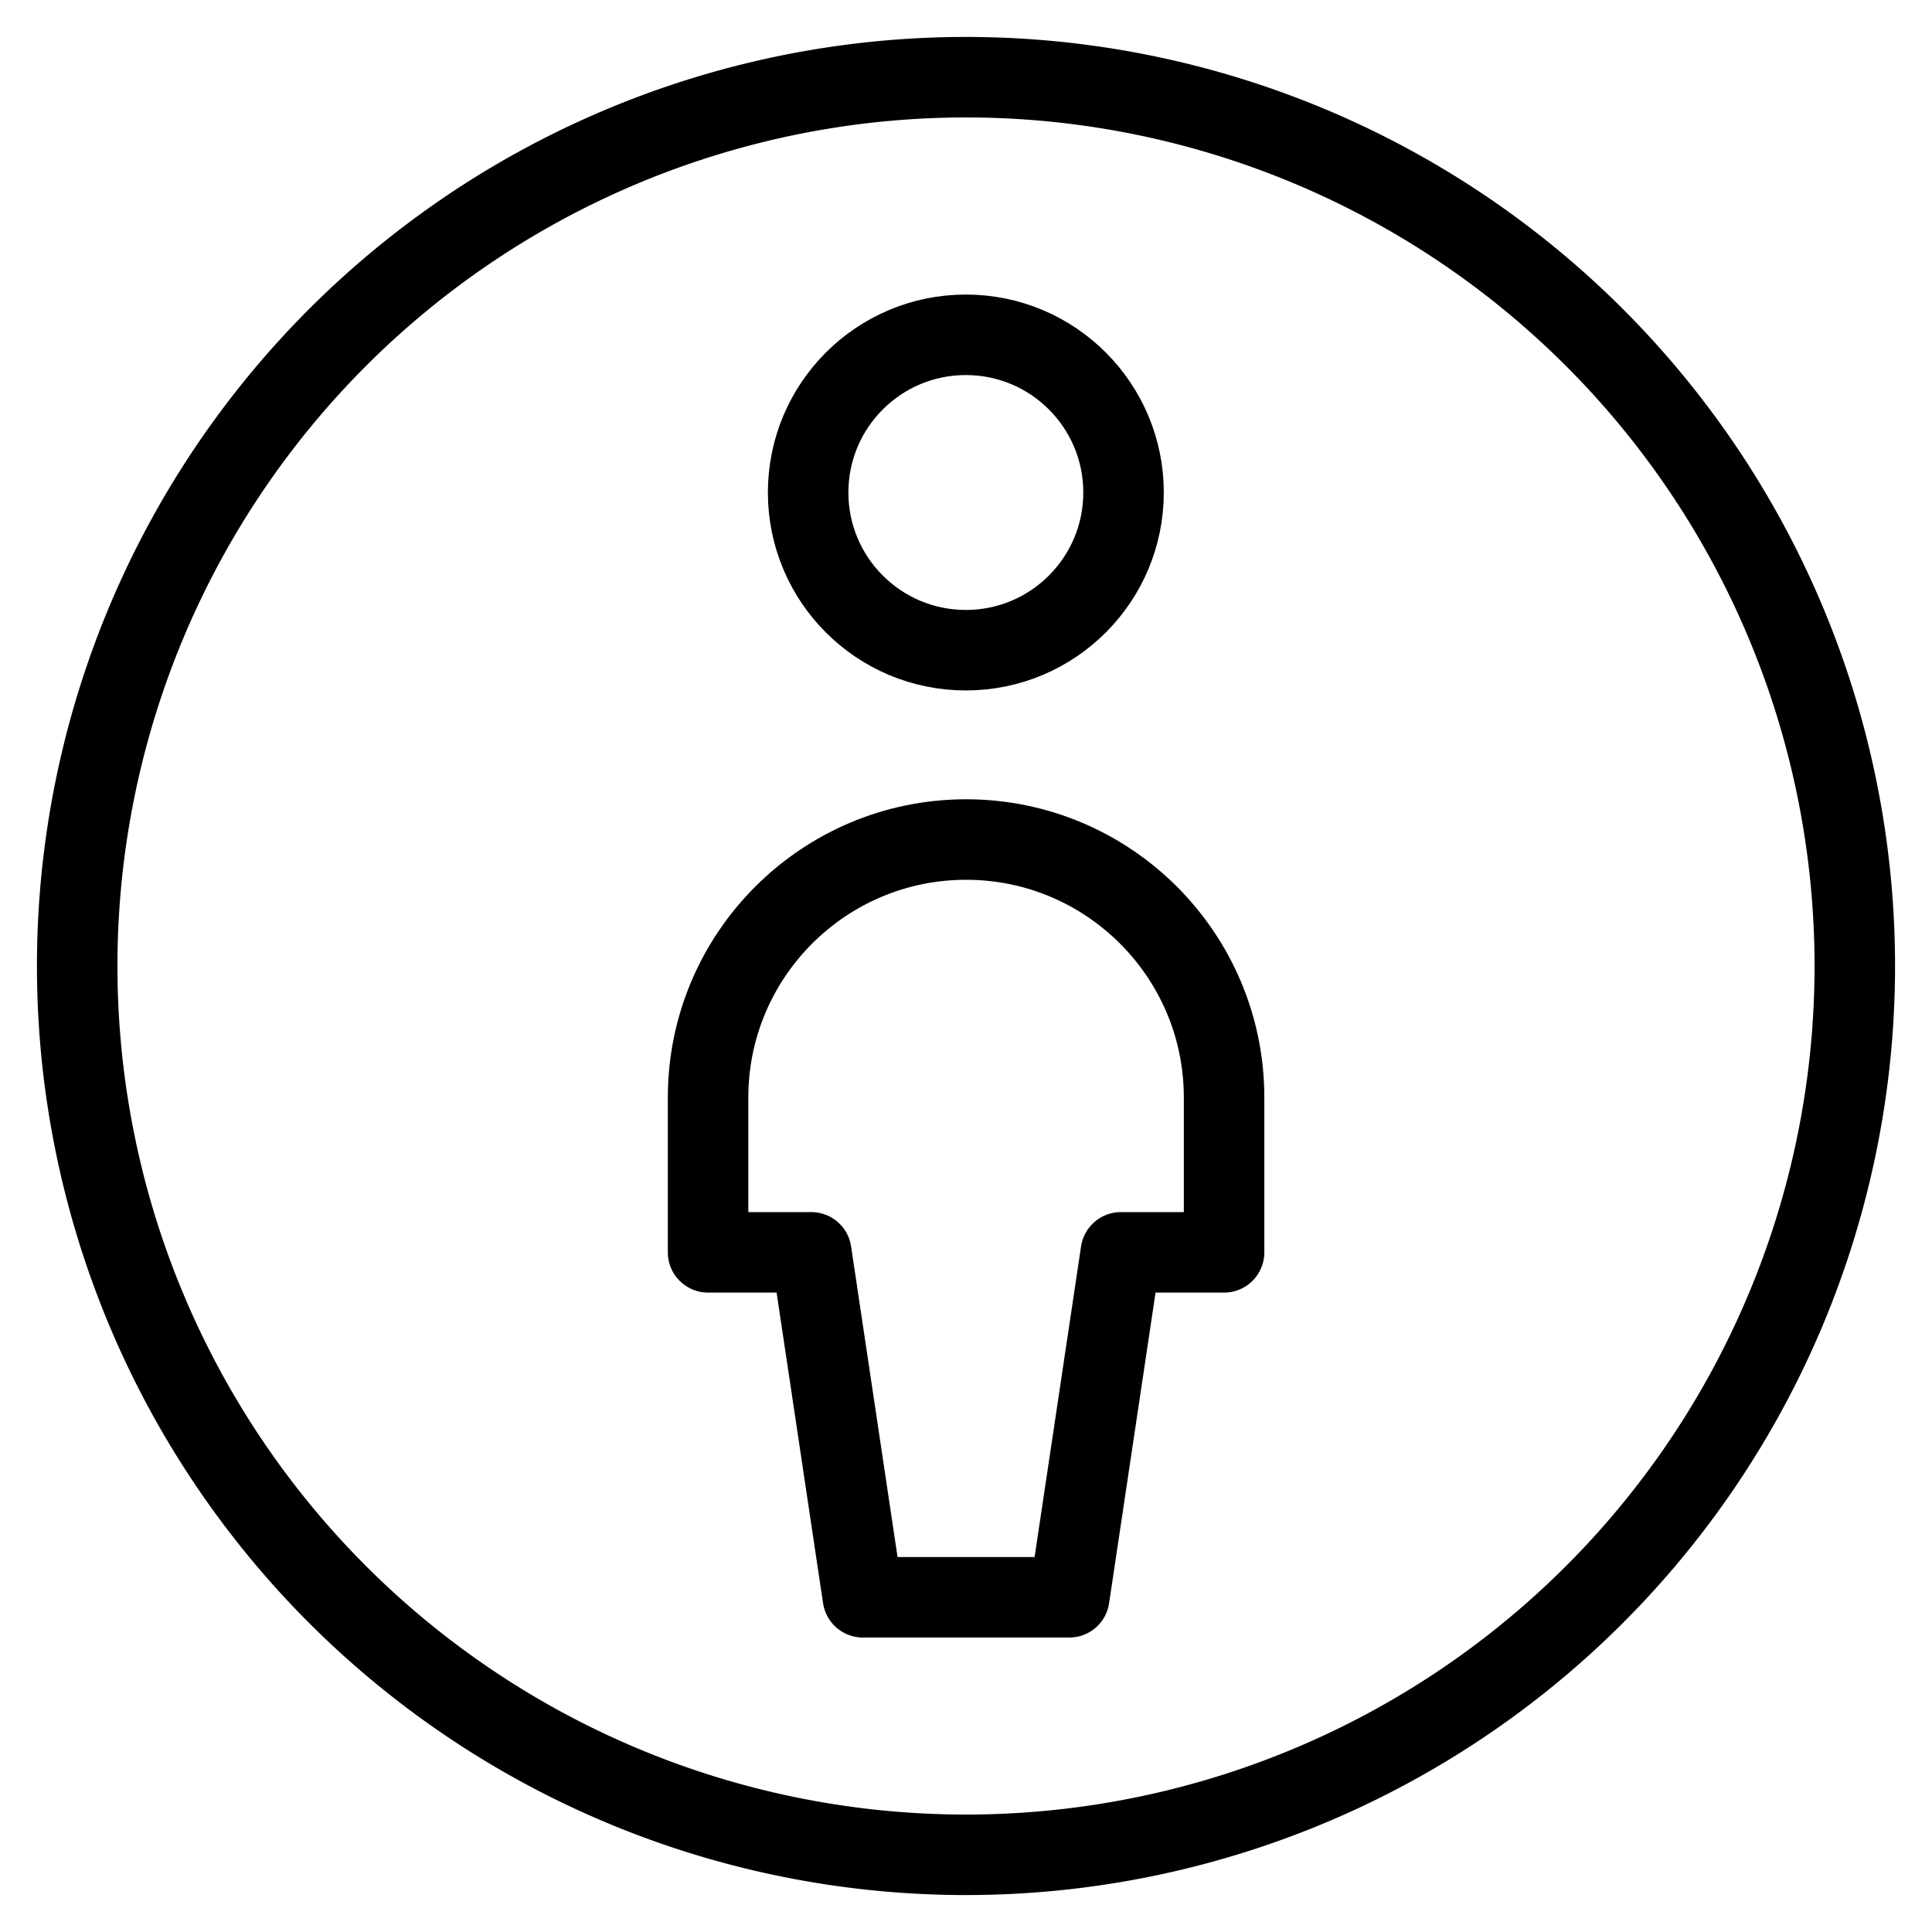 <svg xmlns="http://www.w3.org/2000/svg" fill="none" viewBox="0 0 24 24"><path stroke="#000000" stroke-linecap="round" stroke-linejoin="round" d="M0.959 12a11.041 11.041 0 1 0 22.082 0A11.041 11.041 0 1 0 0.959 12" stroke-width="1"></path><path stroke="#000000" stroke-linecap="round" stroke-linejoin="round" d="M11.998 8.077c1.082 0 1.959 -0.877 1.959 -1.959s-0.877 -1.959 -1.959 -1.959c-1.082 0 -1.959 0.877 -1.959 1.959s0.877 1.959 1.959 1.959Z" stroke-width="1"></path><path stroke="#000000" stroke-linecap="round" stroke-linejoin="round" d="M15.206 15.557v-1.923c0 -1.769 -1.436 -3.205 -3.205 -3.205s-3.205 1.436 -3.205 3.205v1.923h1.282l0.641 4.285h2.564l0.641 -4.285h1.282Z" stroke-width="1"></path></svg>